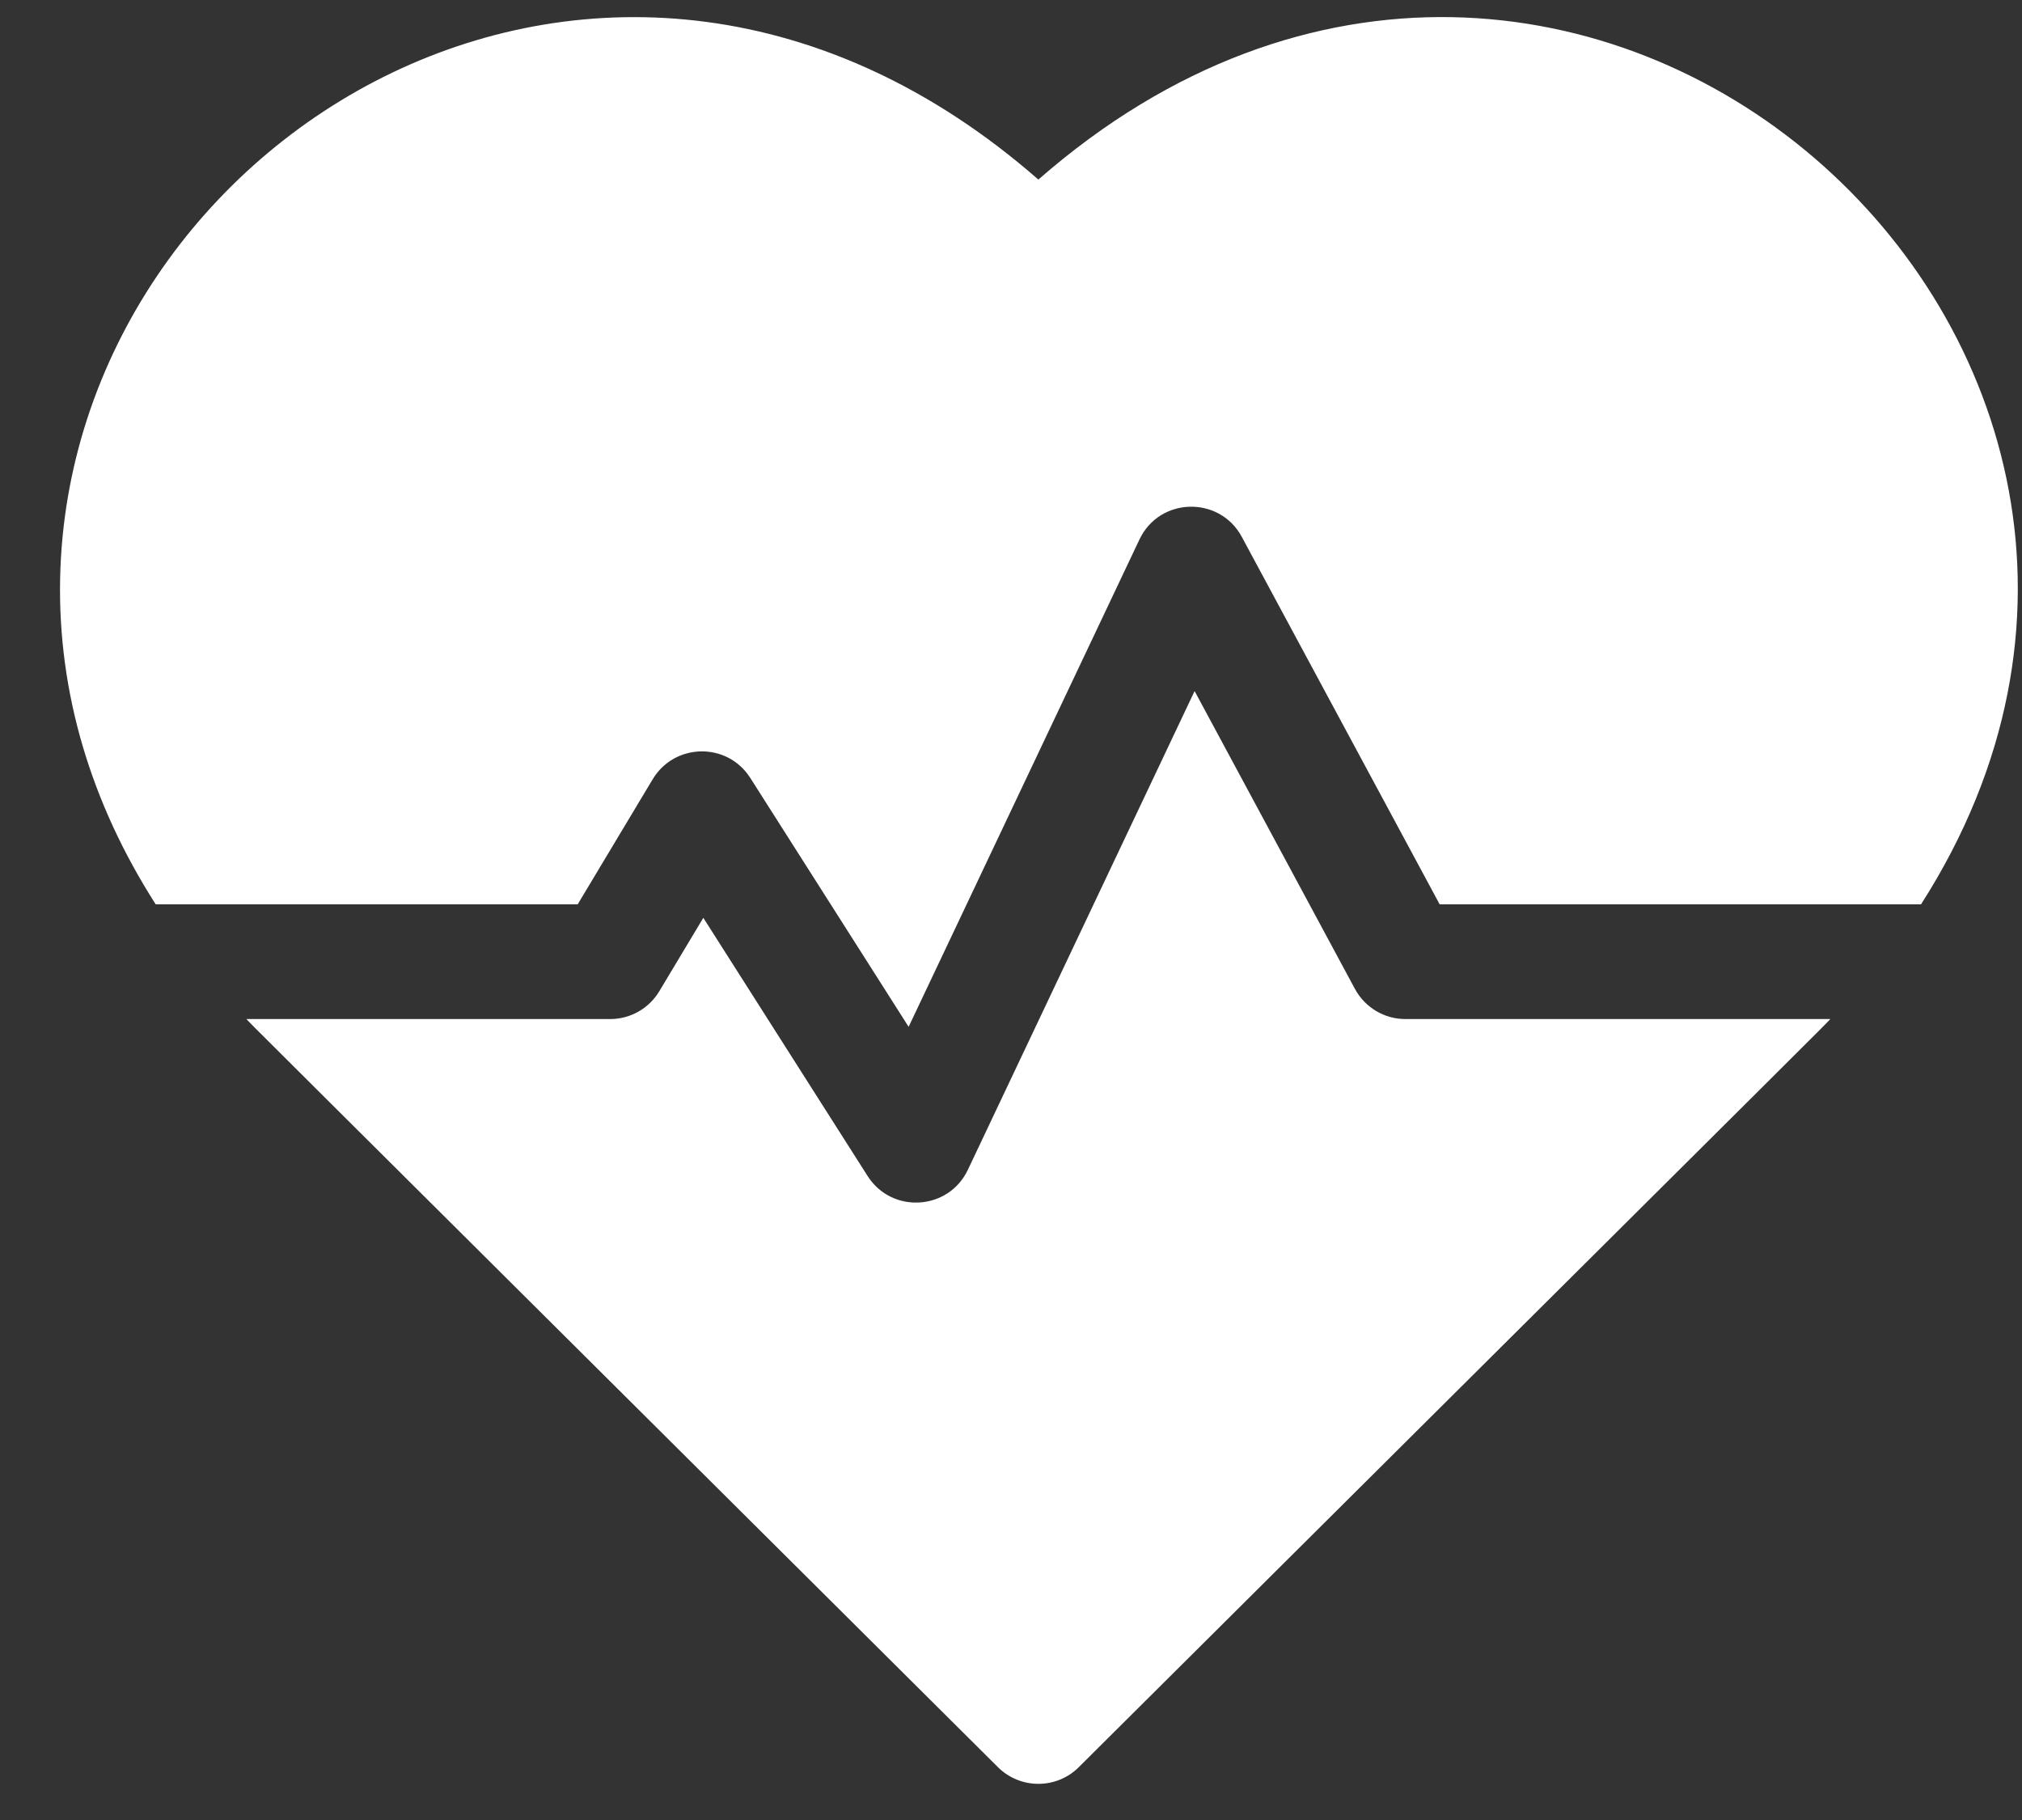 <svg width="30" height="27" viewBox="0 0 30 27" fill="none" xmlns="http://www.w3.org/2000/svg">
<rect x="0" y="0" width="30" height="27" fill="#333333" stroke="none"/>
<path d="M15.406 2.664C9.075 -2.874 1.024 1.992 0.892 8.588C0.859 10.269 1.344 11.906 2.31 13.416H8.571L9.684 11.56C10.008 11.021 10.79 11.004 11.132 11.541L13.481 15.233L16.906 8.003C17.205 7.372 18.095 7.352 18.424 7.964L21.36 13.416H28.502C33.793 5.147 23.337 -4.273 15.406 2.664Z" fill="white"/>
<path d="M20.103 14.671L17.724 10.252L14.36 17.354C14.074 17.959 13.232 18.011 12.873 17.447L10.435 13.616L9.782 14.705C9.629 14.961 9.352 15.118 9.053 15.118H3.656C3.825 15.295 2.924 14.395 14.806 26.216C15.138 26.546 15.675 26.546 16.006 26.216C27.706 14.577 26.988 15.295 27.156 15.118H20.852C20.539 15.118 20.252 14.946 20.103 14.671Z" fill="white"/>
</svg>
